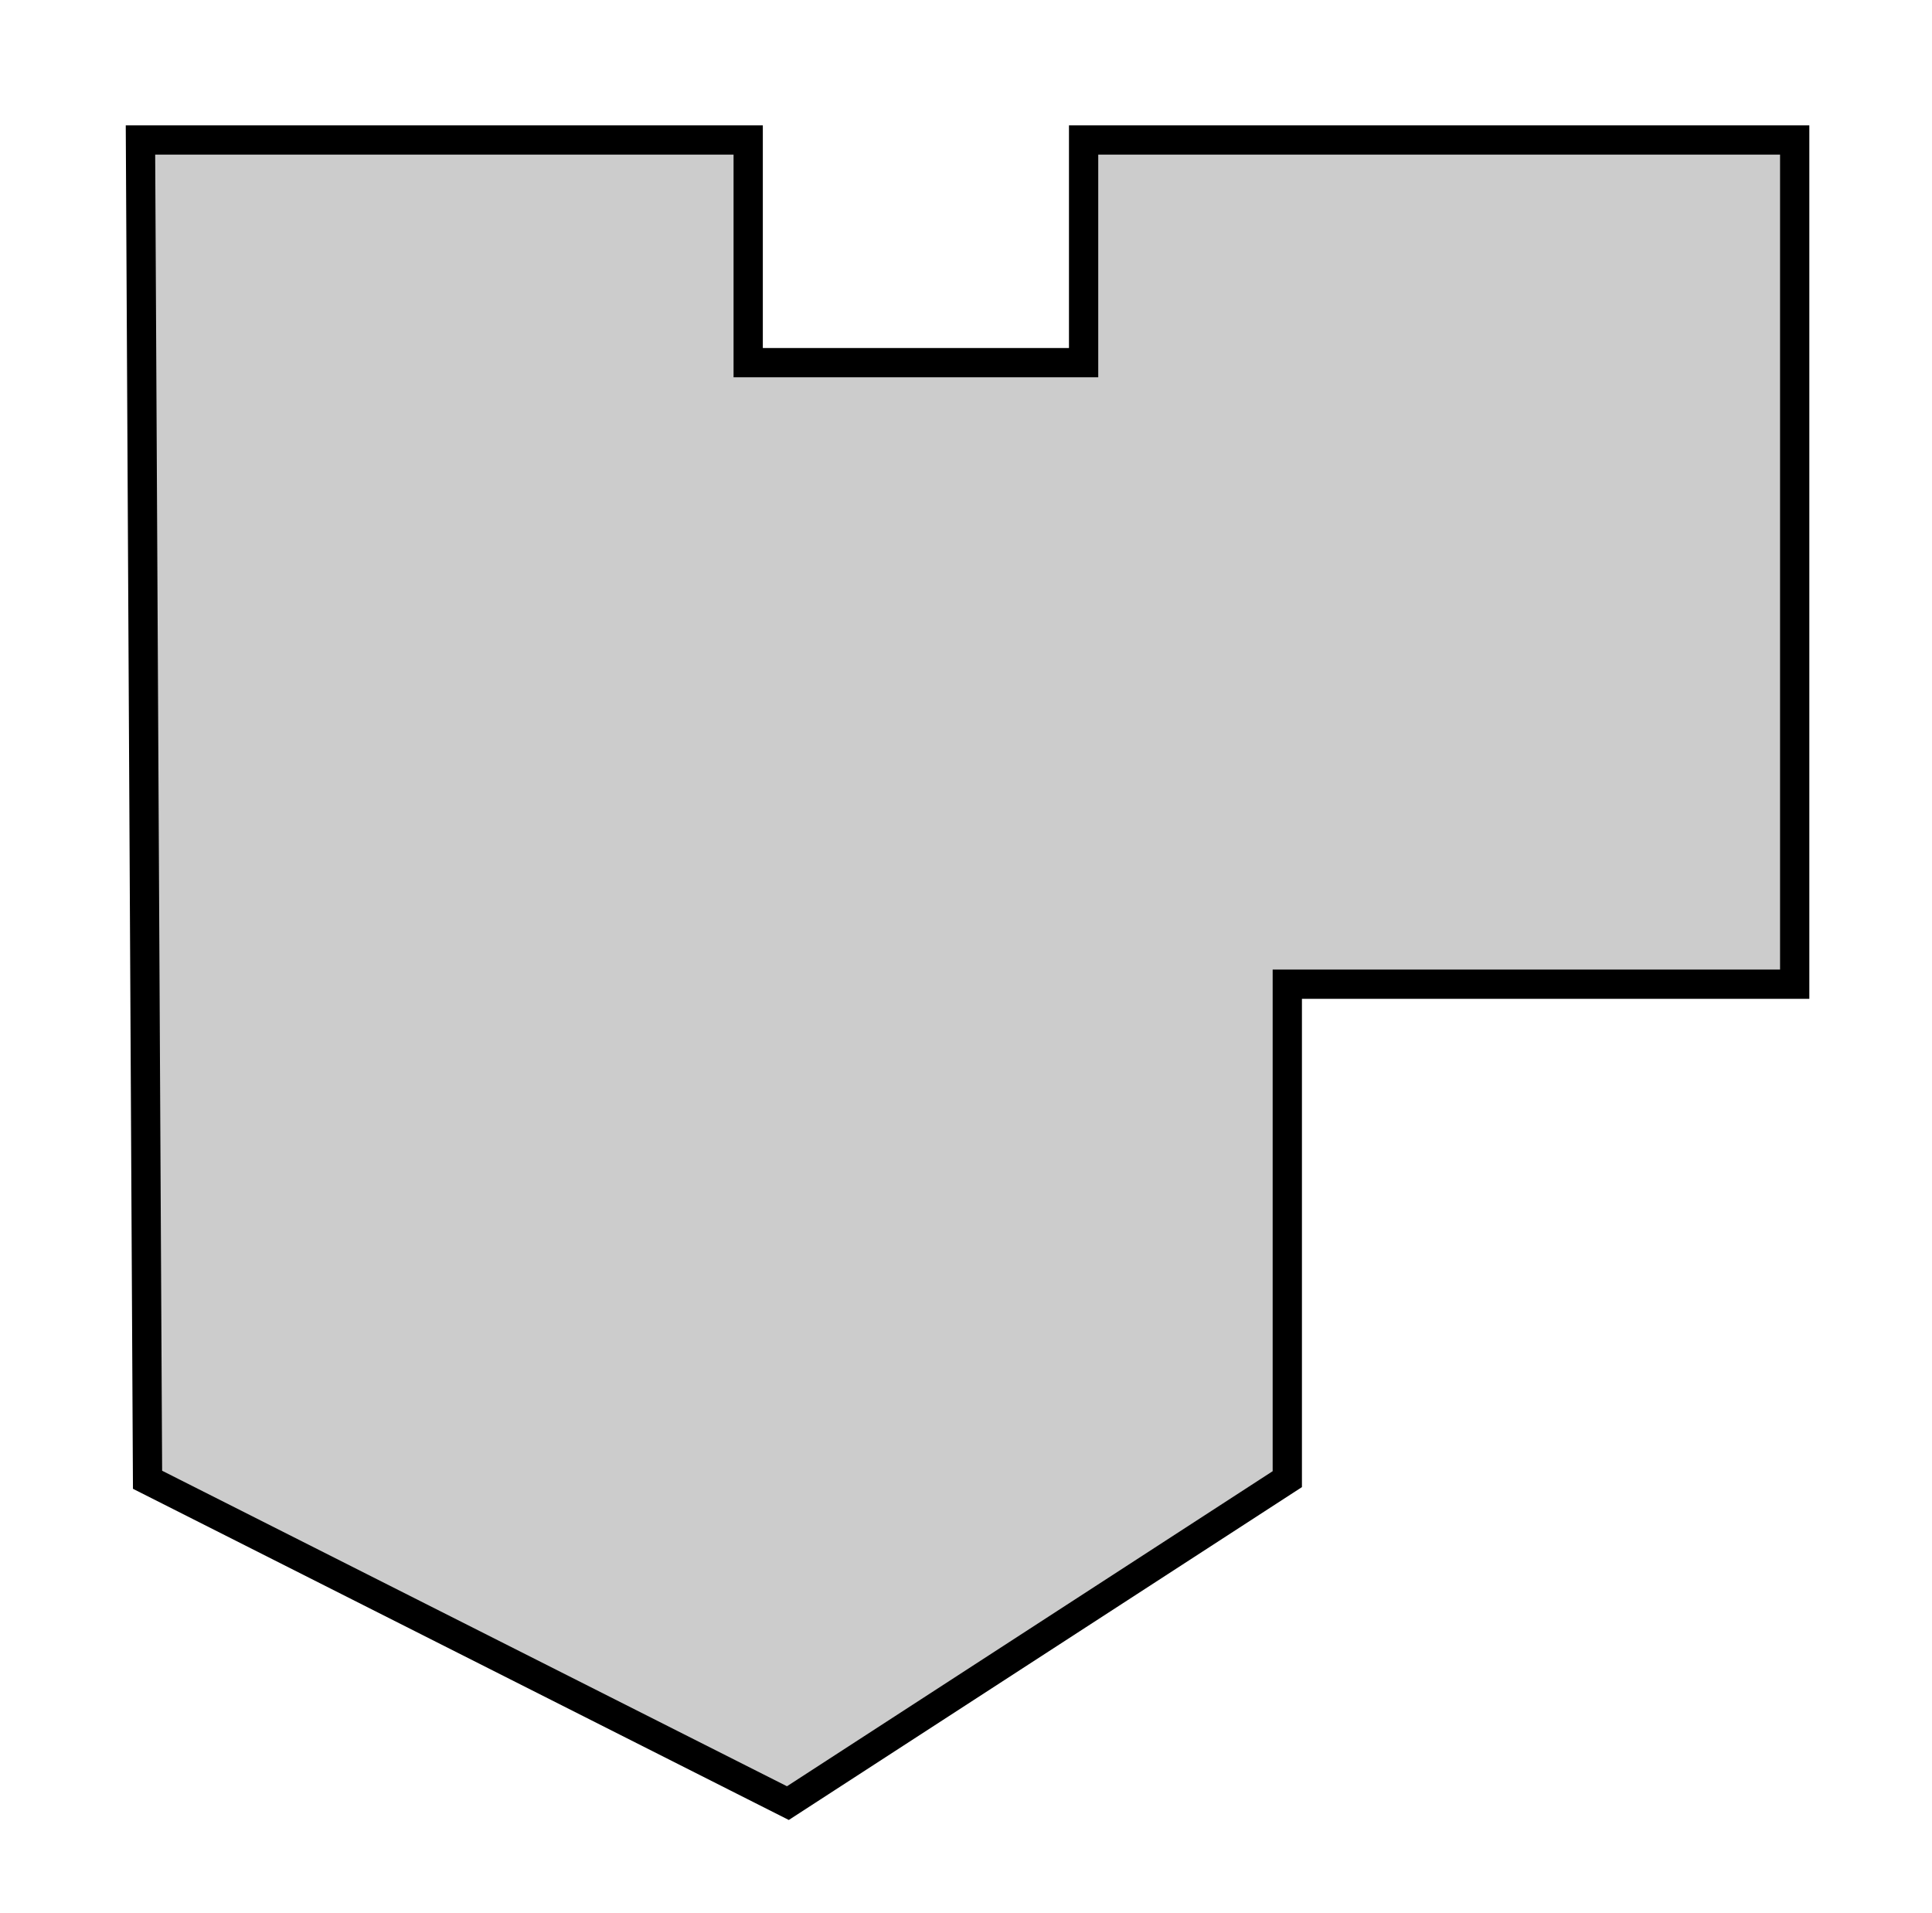 <?xml version="1.0" encoding="UTF-8" standalone="no"?>
<!-- Created with Inkscape (http://www.inkscape.org/) -->
<svg
   xmlns:dc="http://purl.org/dc/elements/1.1/"
   xmlns:cc="http://web.resource.org/cc/"
   xmlns:rdf="http://www.w3.org/1999/02/22-rdf-syntax-ns#"
   xmlns:svg="http://www.w3.org/2000/svg"
   xmlns="http://www.w3.org/2000/svg"
   xmlns:sodipodi="http://sodipodi.sourceforge.net/DTD/sodipodi-0.dtd"
   xmlns:inkscape="http://www.inkscape.org/namespaces/inkscape"
   id="svg2297"
   sodipodi:version="0.32"
   inkscape:version="0.45"
   width="198"
   height="196"
   version="1.0"
   sodipodi:docbase="/home/satyakam/wiki/svg"
   sodipodi:docname="Center_gravity_0.png"
   sodipodi:modified="true">
  <defs
     id="defs2300" />
  <sodipodi:namedview
     inkscape:window-height="588"
     inkscape:window-width="822"
     inkscape:pageshadow="2"
     inkscape:pageopacity="0.0"
     guidetolerance="10.0"
     gridtolerance="10.0"
     objecttolerance="10.0"
     borderopacity="1.0"
     bordercolor="#666666"
     pagecolor="#ffffff"
     id="base"
     inkscape:zoom="1.9336735"
     inkscape:cx="99"
     inkscape:cy="98"
     inkscape:window-x="319"
     inkscape:window-y="161"
     inkscape:current-layer="svg2297" />
  <path
     style="fill:#cccccc;fill-opacity:1;stroke:#000000;stroke-width:3;stroke-miterlimit:4;stroke-dasharray:none;stroke-opacity:1"
     d="M 14.396,14.346 L 15.121,151.628 L 80.746,184.761 L 131.928,151.565 L 131.928,100.846 L 183.928,100.846 L 183.928,14.346 L 111.053,14.346 L 111.053,37.159 L 76.678,37.159 L 76.678,14.346 L 14.396,14.346 z "
     id="rect2306"
     sodipodi:nodetypes="cccccccccccc" />
</svg>
